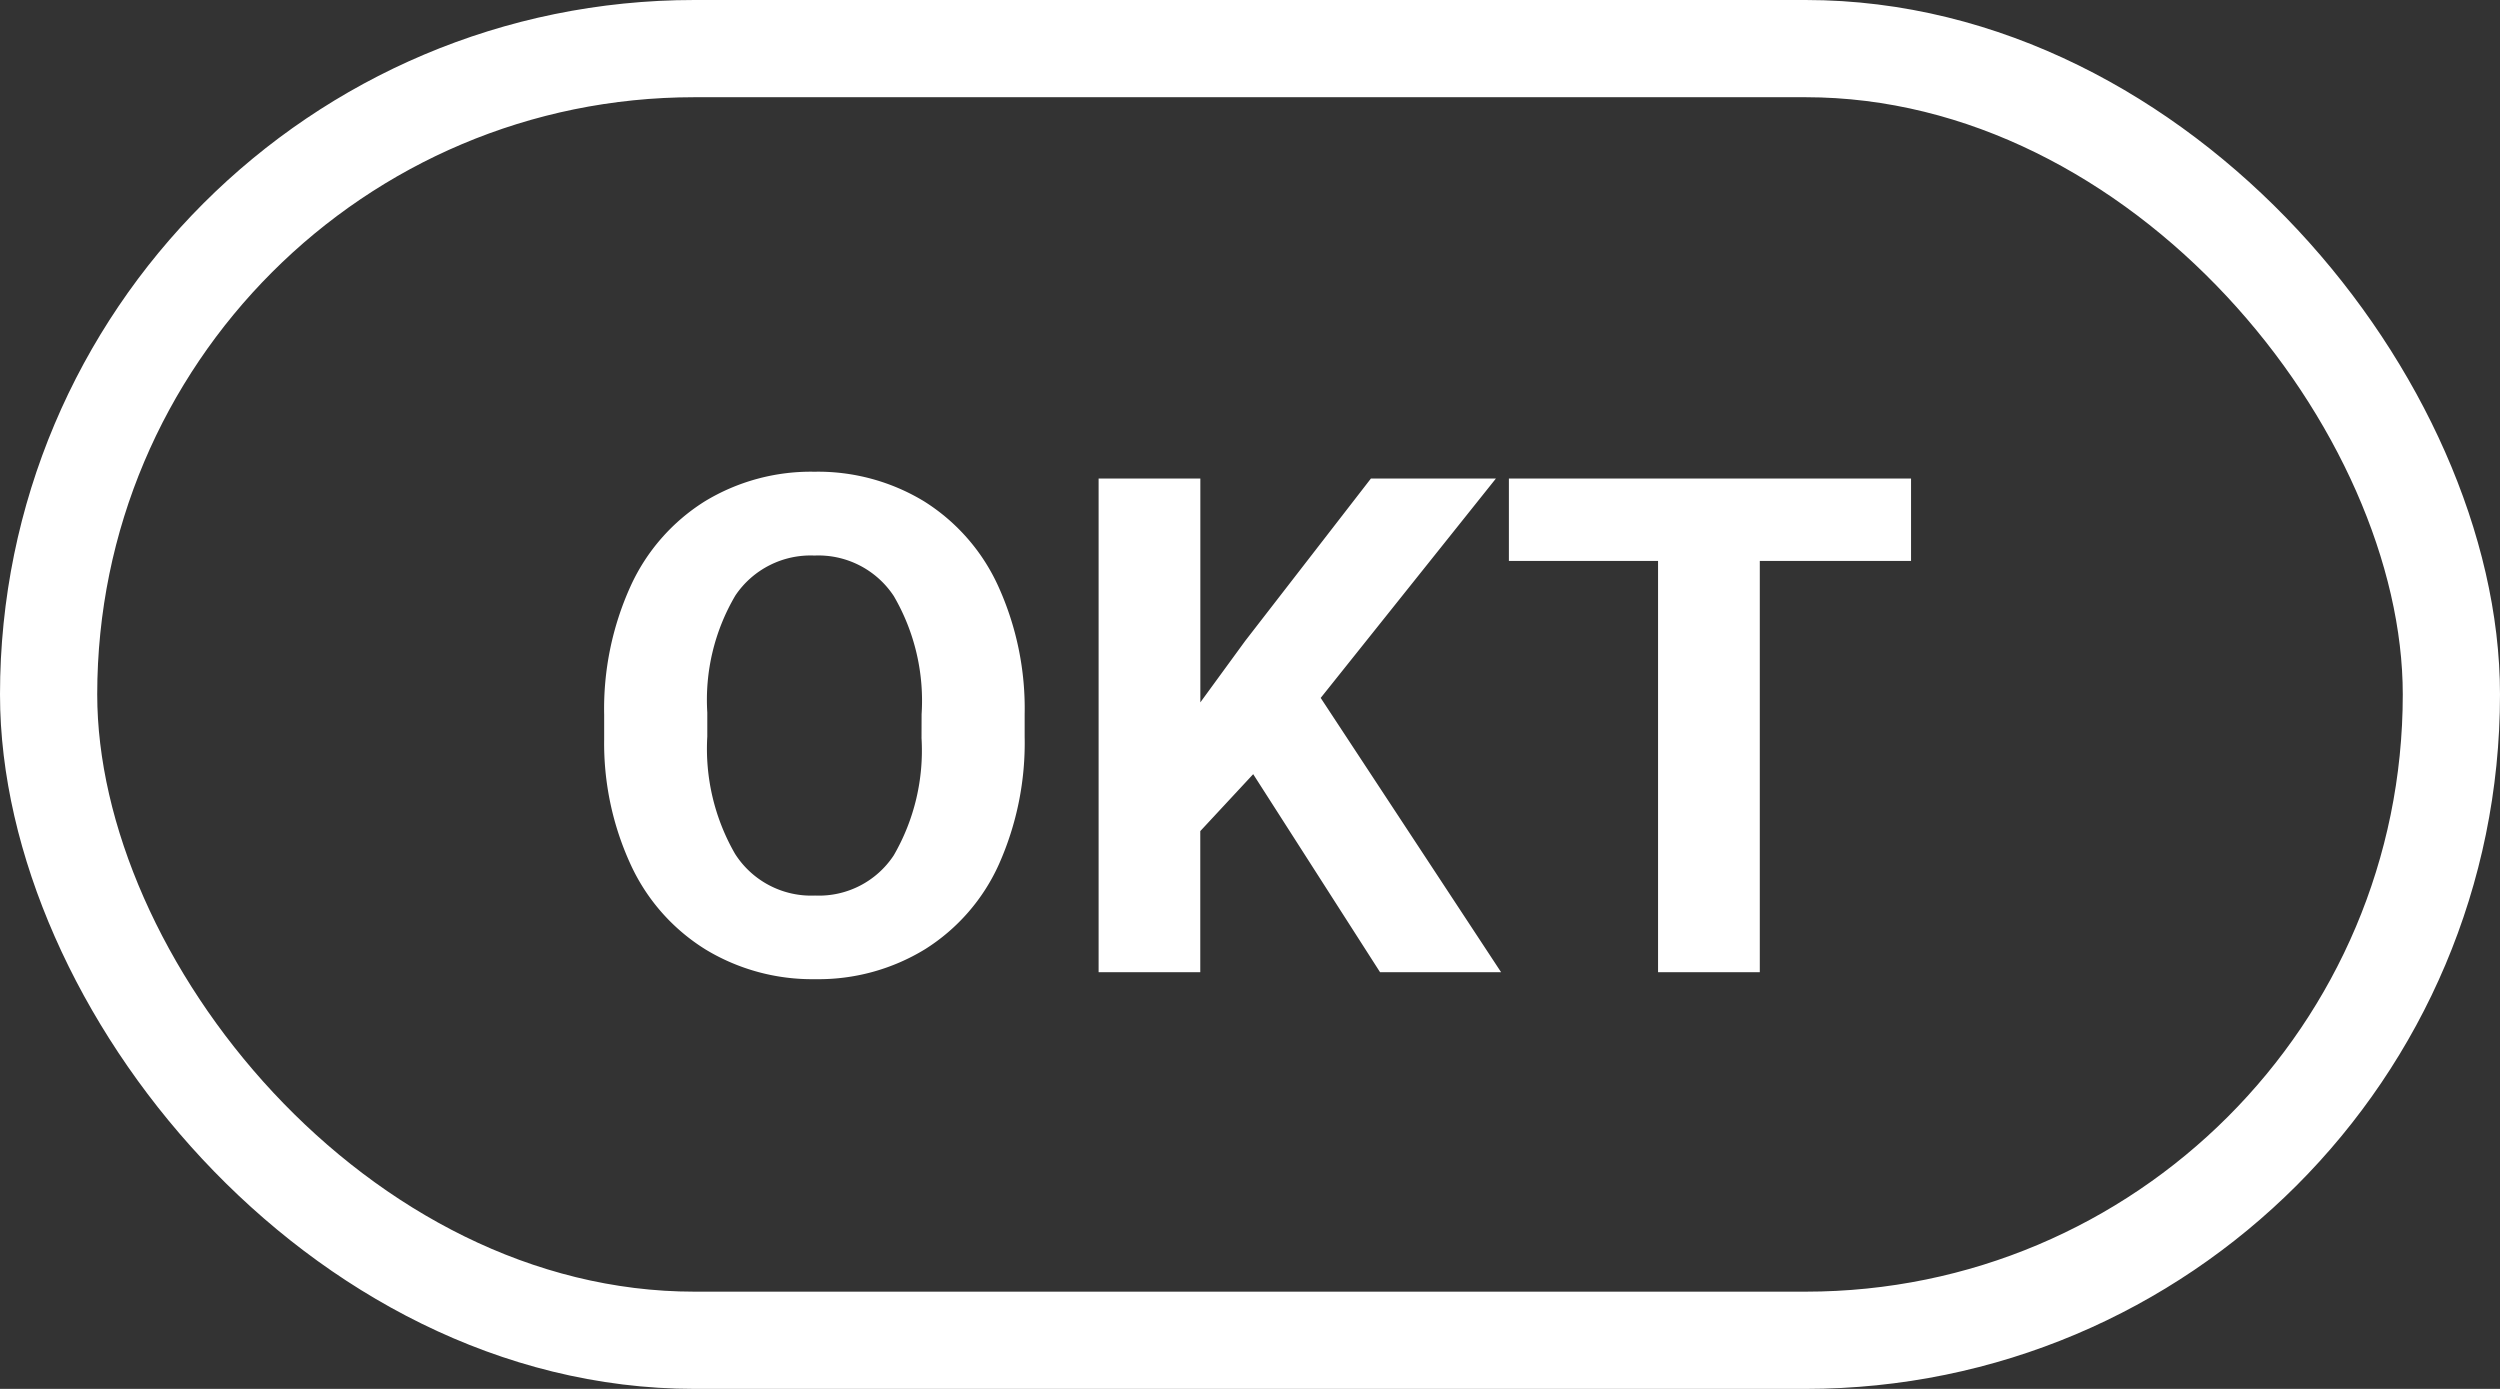 <?xml version="1.0" encoding="UTF-8"?> <svg xmlns="http://www.w3.org/2000/svg" width="36" height="20" viewBox="0 0 36 20"><rect x="0" y="0" width="36" height="20" fill="#333333" stroke="none"/> <g id="OKT" transform="translate(-2514 8947)"> <path id="Path_10928" data-name="Path 10928" d="M-3.245-3.394a4.292,4.292,0,0,1-.371,1.841A2.8,2.8,0,0,1-4.678-.332,2.938,2.938,0,0,1-6.262.1,2.958,2.958,0,0,1-7.839-.327,2.822,2.822,0,0,1-8.914-1.541,4.169,4.169,0,0,1-9.3-3.354v-.352a4.269,4.269,0,0,1,.378-1.848A2.818,2.818,0,0,1-7.852-6.78a2.941,2.941,0,0,1,1.58-.427,2.941,2.941,0,0,1,1.58.427A2.818,2.818,0,0,1-3.623-5.554a4.257,4.257,0,0,1,.378,1.843Zm-1.484-.322a2.992,2.992,0,0,0-.4-1.7A1.3,1.3,0,0,0-6.272-6a1.305,1.305,0,0,0-1.138.574A2.958,2.958,0,0,0-7.815-3.74v.347a3.029,3.029,0,0,0,.4,1.689,1.3,1.3,0,0,0,1.152.6,1.29,1.29,0,0,0,1.133-.579,3.012,3.012,0,0,0,.4-1.687Zm4.775.864-.762.82V0H-2.18V-7.109H-.715v3.223l.645-.884L1.741-7.109h1.8L1.018-3.95,3.616,0H1.873ZM9.519-5.923H7.341V0H5.876V-5.923H3.728V-7.109H9.519Z" transform="translate(2532 -8933)" fill="#fff"></path> <g id="Rectangle_3091" data-name="Rectangle 3091" transform="translate(2514 -8947)" fill="none" stroke="#fff" stroke-width="1.4"> <rect width="36" height="20" rx="10" stroke="none"></rect> <rect x="0.7" y="0.7" width="34.6" height="18.6" rx="9.3" fill="none"></rect> </g> </g> </svg> 